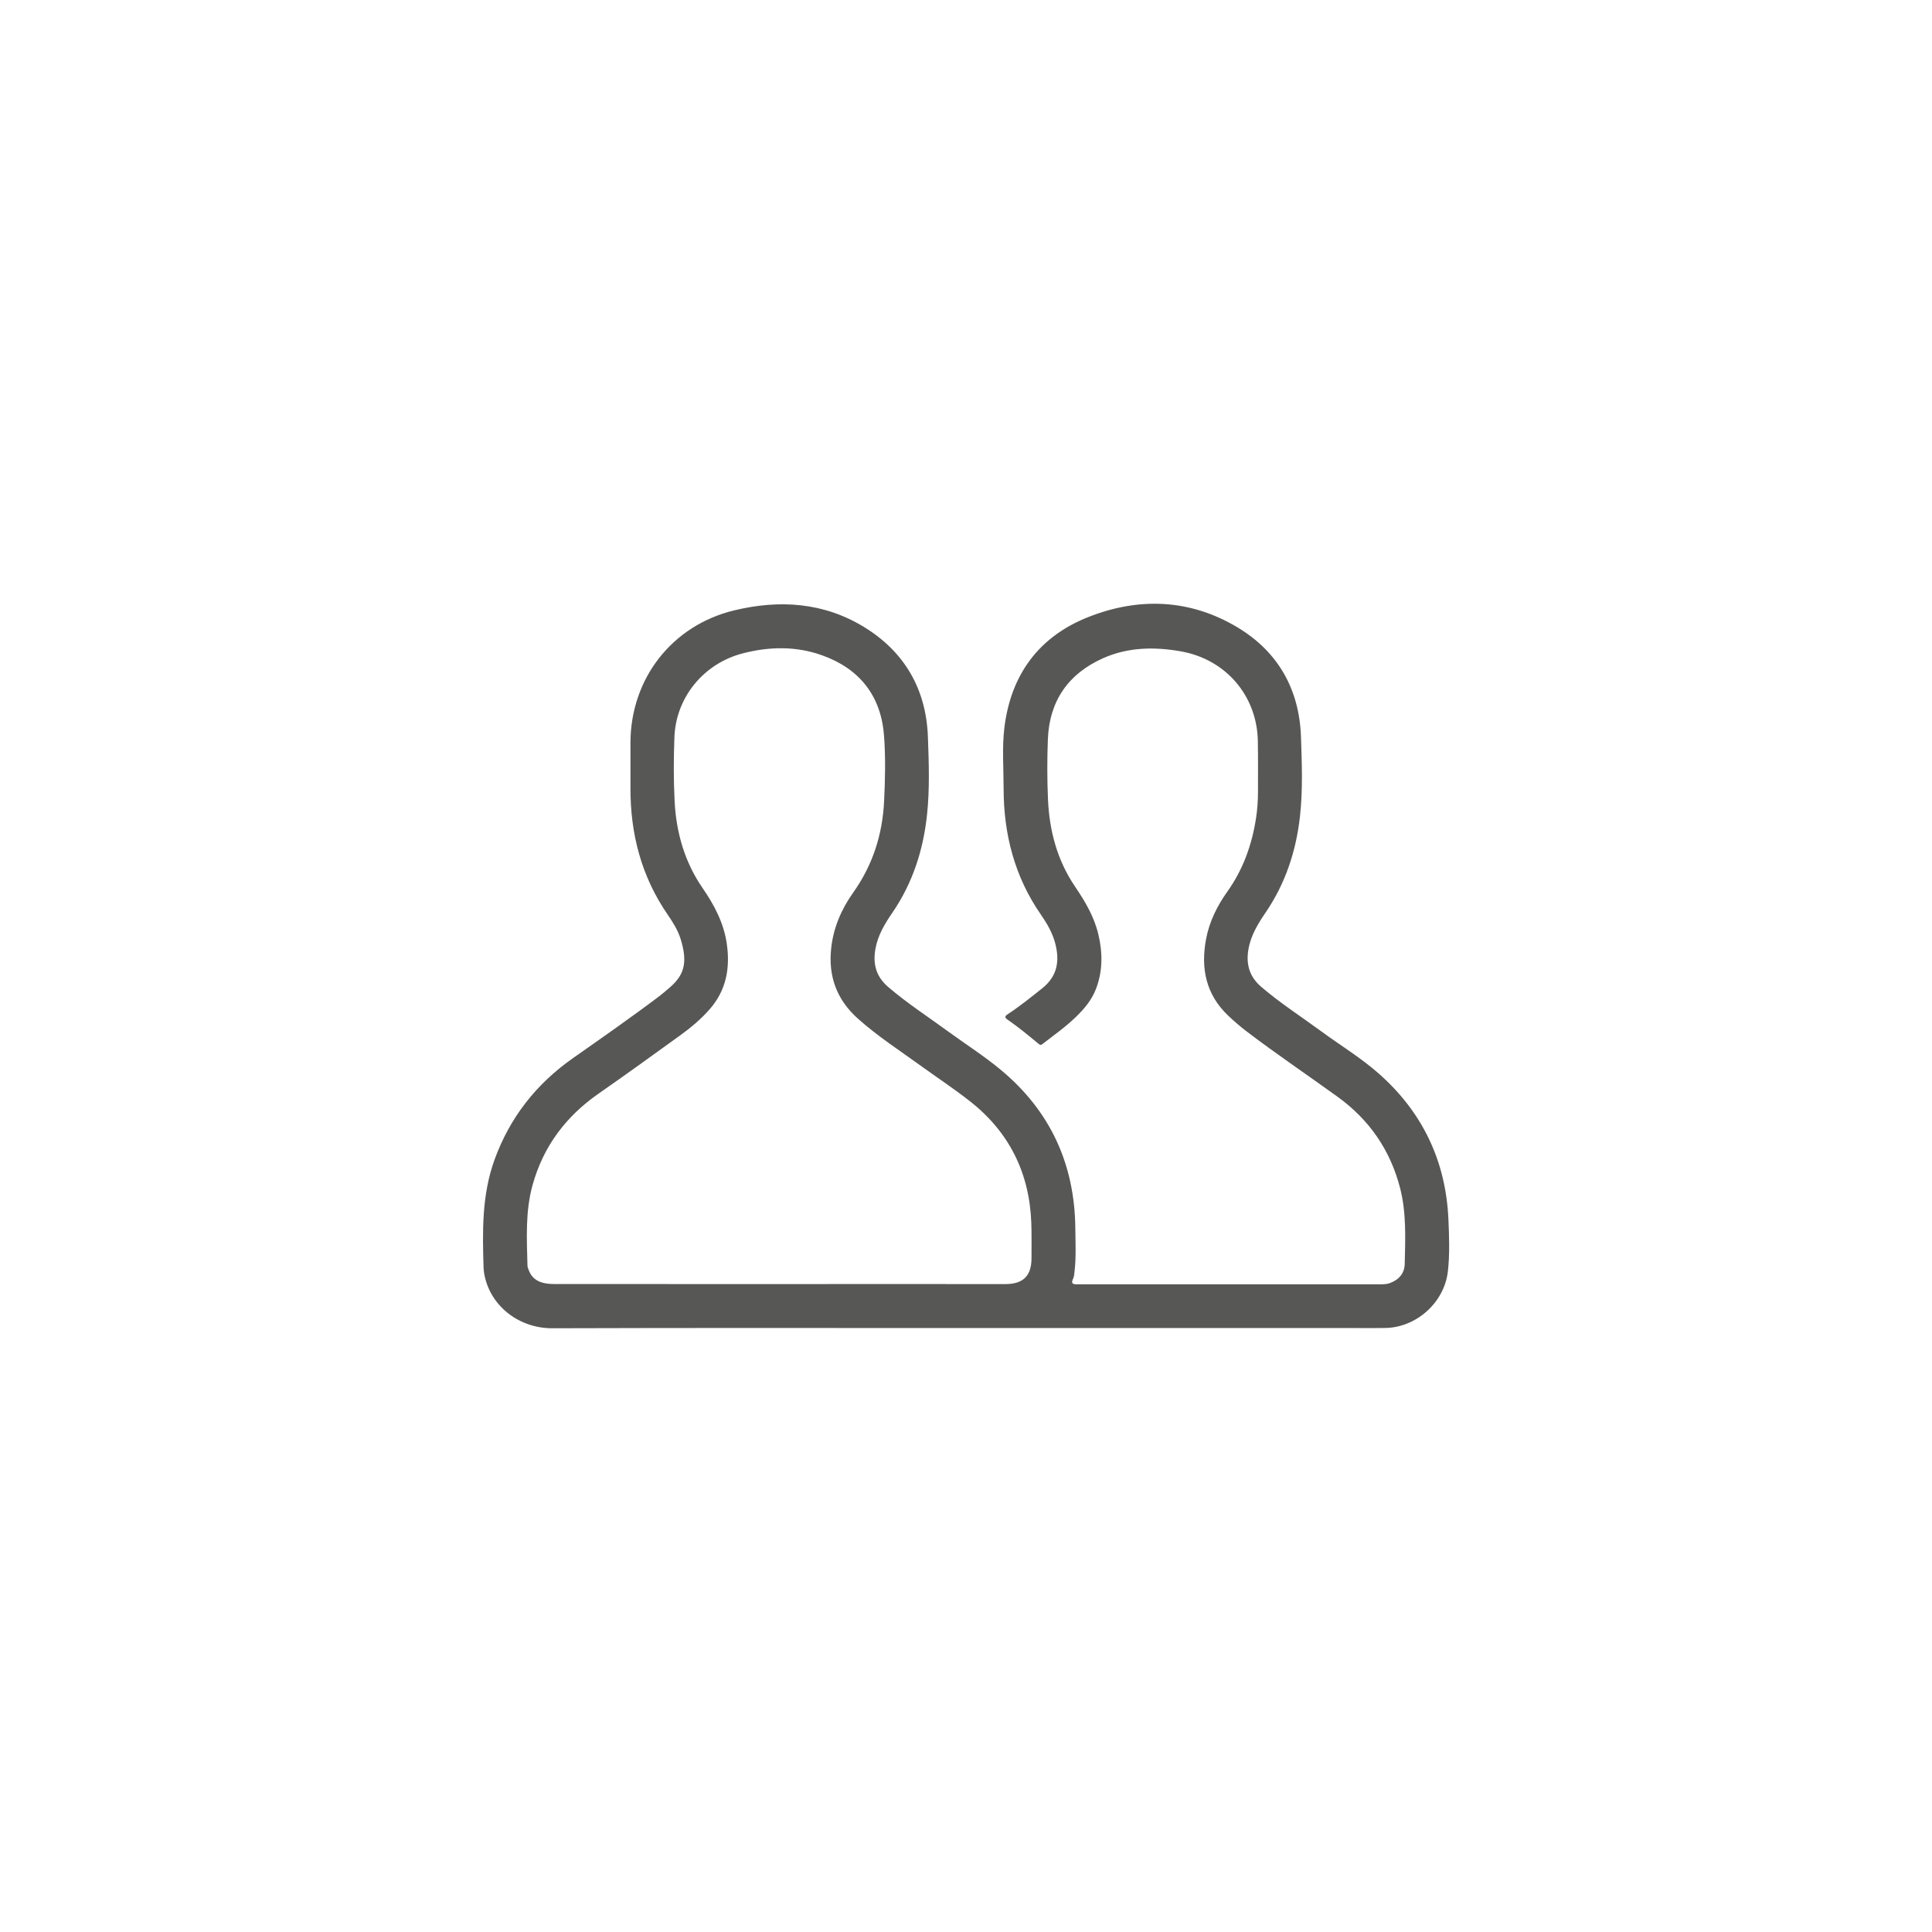 <?xml version="1.0" encoding="UTF-8"?>
<svg xmlns="http://www.w3.org/2000/svg" xmlns:xlink="http://www.w3.org/1999/xlink" version="1.1" id="Ebene_1" x="0px" y="0px" viewBox="0 0 283.46 283.46" style="enable-background:new 0 0 283.46 283.46;" xml:space="preserve">
<style type="text/css">
	.st0{fill:#575756;}
</style>
<g>
	<path class="st0" d="M141.71,194.85c-20.22,0-40.44-0.04-60.66,0.03c-4.78,0.02-8.98-3.11-9.95-7.7c-0.08-0.37-0.13-0.75-0.15-1.13   c-0.17-5.37-0.27-10.73,1.61-15.91c2.25-6.19,6.11-11.1,11.49-14.88c4.28-3.01,8.58-6,12.76-9.16c0.43-0.33,0.83-0.69,1.25-1.04   c2.29-1.89,2.91-3.72,1.8-7.3c-0.41-1.3-1.14-2.46-1.91-3.58c-3.85-5.6-5.47-11.84-5.45-18.57c0-2.22,0-4.45,0-6.67   c0.03-9.36,6.08-17.17,15.19-19.38c6.64-1.61,13.15-1.2,19.09,2.44c5.94,3.64,9.1,9.11,9.36,16.09c0.14,3.84,0.28,7.71-0.14,11.55   c-0.56,5.14-2.11,9.94-5.06,14.25c-1.12,1.63-2.14,3.32-2.5,5.33c-0.4,2.24,0.11,4.09,1.9,5.61c2.79,2.39,5.87,4.38,8.82,6.54   c2.54,1.85,5.21,3.55,7.63,5.56c7.29,6.03,10.9,13.87,10.98,23.32c0.02,2.09,0.13,4.18-0.11,6.26c-0.04,0.38-0.06,0.78-0.22,1.11   c-0.37,0.76,0.05,0.82,0.63,0.81c0.9-0.01,1.79,0,2.69,0c13.79,0,27.58,0,41.37,0c0.6,0,1.21,0.03,1.77-0.17   c1.32-0.47,2.17-1.42,2.2-2.83c0.08-3.71,0.26-7.43-0.67-11.08c-1.44-5.61-4.53-10.08-9.22-13.46c-4.42-3.19-8.94-6.24-13.28-9.54   c-0.97-0.74-1.9-1.54-2.78-2.38c-3.21-3.08-3.99-6.87-3.21-11.12c0.48-2.62,1.64-4.94,3.16-7.07c2.3-3.24,3.58-6.84,4.18-10.72   c0.2-1.29,0.29-2.59,0.29-3.89c0-2.47,0.02-4.94-0.02-7.41c-0.11-6.67-4.69-12.02-11.28-13.19c-3.89-0.69-7.76-0.63-11.42,1   c-5.13,2.28-7.9,6.3-8.11,11.93c-0.11,2.93-0.11,5.86,0.02,8.79c0.2,4.59,1.35,8.93,3.97,12.79c1.48,2.18,2.82,4.44,3.43,7.05   c0.63,2.7,0.64,5.37-0.37,7.99c-0.63,1.64-1.74,2.93-2.97,4.12c-1.51,1.46-3.22,2.66-4.87,3.94c-0.28,0.22-0.42,0.1-0.62-0.07   c-1.46-1.21-2.92-2.42-4.49-3.5c-0.42-0.29-0.47-0.49,0.02-0.81c1.77-1.16,3.42-2.49,5.07-3.81c2.25-1.8,2.57-4.07,1.87-6.66   c-0.41-1.51-1.19-2.85-2.07-4.12c-3.86-5.56-5.47-11.79-5.48-18.48c0-3.01-0.25-6.04,0.12-9.03c0.96-7.73,5.06-13.3,12.29-16.16   c7.45-2.95,14.95-2.66,21.91,1.51c5.98,3.59,9.08,9.13,9.31,16.1c0.13,3.84,0.28,7.71-0.14,11.55c-0.56,5.11-2.12,9.88-5.04,14.17   c-1.13,1.66-2.18,3.36-2.53,5.4c-0.38,2.21,0.14,4.04,1.9,5.54c2.77,2.37,5.83,4.34,8.76,6.49c2.82,2.07,5.83,3.89,8.46,6.21   c6.42,5.67,9.84,12.83,10.22,21.39c0.11,2.54,0.21,5.1-0.08,7.64c-0.52,4.54-4.57,8.2-9.14,8.3c-1.41,0.03-2.82,0.01-4.23,0.01   C179.92,194.85,160.82,194.85,141.71,194.85z M114.35,188.4C114.35,188.4,114.35,188.4,114.35,188.4   c4.94-0.01,9.88-0.01,14.82-0.01c6.11,0,12.21,0.01,18.32,0.01c2.63,0,3.85-1.2,3.85-3.81c0-1.74,0.03-3.47-0.03-5.21   c-0.28-7.34-3.27-13.34-9.07-17.86c-2.26-1.77-4.66-3.36-6.99-5.04c-3.16-2.29-6.45-4.41-9.37-7.02   c-3.11-2.77-4.38-6.21-3.93-10.34c0.33-3.02,1.49-5.71,3.22-8.15c2.86-4.01,4.3-8.5,4.54-13.36c0.16-3.19,0.23-6.41,0-9.6   c-0.42-5.88-3.57-9.9-9.11-11.87c-3.8-1.36-7.72-1.29-11.62-0.28c-5.7,1.47-9.8,6.41-10.03,12.28c-0.12,3.14-0.13,6.3,0.03,9.44   c0.24,4.59,1.47,8.9,4.12,12.74c1.7,2.47,3.09,5.09,3.53,8.12c0.52,3.57-0.06,6.85-2.52,9.65c-1.28,1.46-2.76,2.69-4.32,3.82   c-3.96,2.86-7.91,5.72-11.92,8.51c-4.84,3.36-8.17,7.78-9.74,13.48c-1.07,3.88-0.84,7.85-0.74,11.8c0,0.16,0.07,0.32,0.12,0.47   c0.51,1.55,1.67,2.22,3.81,2.22C92.32,188.4,103.34,188.4,114.35,188.4z"></path>
</g>
</svg>
